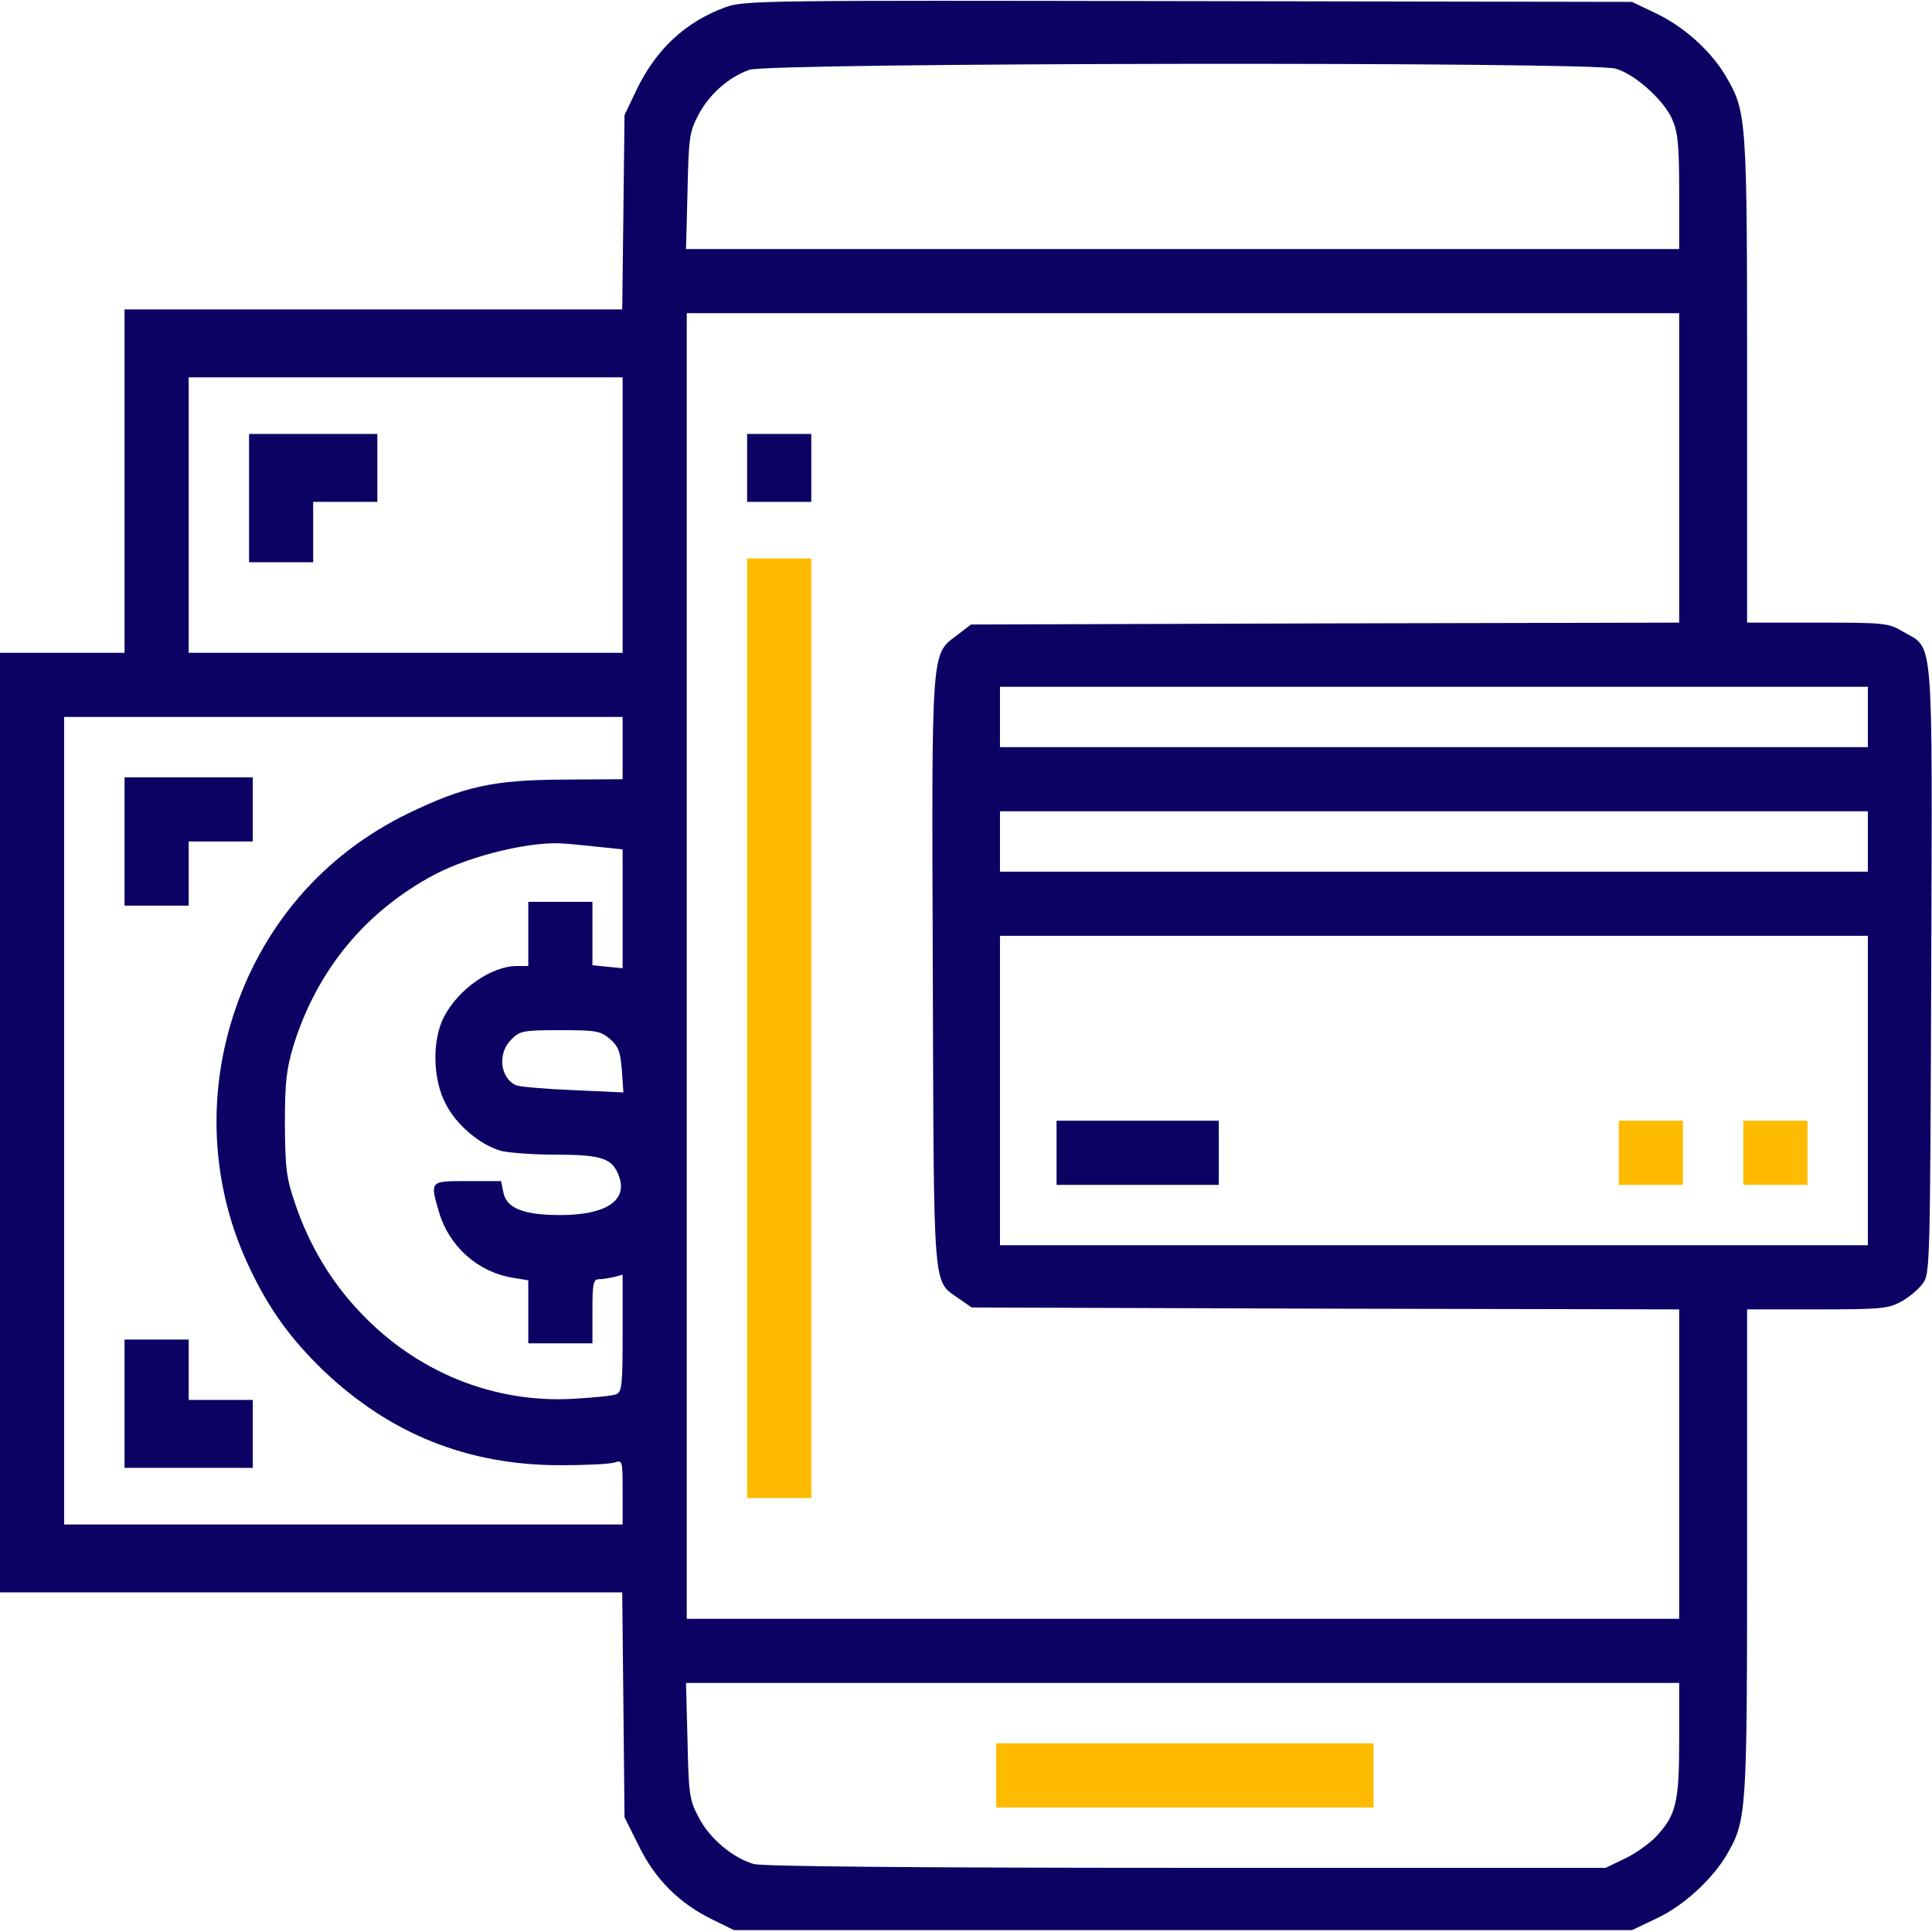 <svg width="48" height="48" viewBox="0 0 48 48" fill="none" xmlns="http://www.w3.org/2000/svg">
<g clip-path="url(#clip0_2628_7983)">
<path d="M18.028 0.178C17.025 0.544 16.294 1.228 15.806 2.25L15.516 2.859L15.488 5.269L15.459 7.688H9.272H3.094V11.953V16.219H1.547H0V27.891V39.562H7.725H15.459L15.488 42.356L15.516 45.15L15.872 45.862C16.275 46.688 16.875 47.288 17.7 47.691L18.234 47.953H29.391H40.547L41.156 47.663C41.822 47.353 42.525 46.706 42.891 46.097C43.397 45.225 43.406 45.094 43.406 38.559V32.531H45.15C46.744 32.531 46.922 32.513 47.241 32.334C47.428 32.231 47.663 32.034 47.766 31.894C47.953 31.65 47.953 31.472 47.981 24.113C48.009 15.637 48.047 16.134 47.297 15.703C46.922 15.478 46.847 15.469 45.159 15.469H43.406V9.441C43.406 2.878 43.397 2.784 42.872 1.884C42.506 1.266 41.841 0.666 41.156 0.338L40.547 0.047L29.531 0.028C18.975 0.009 18.497 0.009 18.028 0.178ZM40.144 1.706C40.622 1.847 41.325 2.475 41.541 2.953C41.681 3.263 41.719 3.572 41.719 4.753V6.188H29.381H17.044L17.081 4.753C17.109 3.441 17.128 3.281 17.344 2.869C17.616 2.344 18.094 1.922 18.619 1.734C19.116 1.556 39.562 1.528 40.144 1.706ZM41.719 11.625V15.469L32.925 15.488L24.122 15.516L23.794 15.769C23.128 16.275 23.147 15.975 23.175 24.141C23.203 32.269 23.166 31.791 23.831 32.269L24.141 32.484L32.934 32.513L41.719 32.531V36.375V40.219H29.391H17.062V24V7.781H29.391H41.719V11.625ZM15.469 12.797V16.219H10.078H4.688V12.797V9.375H10.078H15.469V12.797ZM46.406 17.812V18.562H35.625H24.844V17.812V17.062H35.625H46.406V17.812ZM15.469 18.581V19.359L13.997 19.369C12.253 19.378 11.531 19.538 10.153 20.203C8.025 21.234 6.487 23.025 5.775 25.294C5.128 27.356 5.278 29.569 6.197 31.491C6.675 32.513 7.228 33.272 8.025 34.041C9.684 35.625 11.616 36.403 13.922 36.403C14.541 36.403 15.141 36.375 15.262 36.337C15.469 36.272 15.469 36.281 15.469 37.069V37.875H8.531H1.594V27.844V17.812H8.531H15.469V18.581ZM46.406 20.906V21.656H35.625H24.844V20.906V20.156H35.625H46.406V20.906ZM14.934 21.047L15.469 21.103V22.575V24.056L15.094 24.019L14.719 23.981V23.194V22.406H13.922H13.125V23.203V24H12.844C12.216 24 11.4 24.562 11.034 25.256C10.734 25.828 10.744 26.803 11.072 27.422C11.334 27.947 11.925 28.444 12.45 28.594C12.637 28.641 13.266 28.688 13.828 28.688C14.953 28.688 15.216 28.781 15.375 29.212C15.609 29.822 15.056 30.188 13.922 30.188C13.012 30.188 12.581 30.019 12.506 29.625L12.45 29.344H11.616C10.669 29.344 10.678 29.334 10.912 30.131C11.166 30.975 11.878 31.603 12.731 31.744L13.125 31.809V32.587V33.375H13.922H14.719V32.578C14.719 31.884 14.738 31.781 14.887 31.781C14.972 31.781 15.141 31.753 15.262 31.725L15.469 31.669V33.122C15.469 34.416 15.45 34.584 15.309 34.641C15.216 34.678 14.738 34.725 14.241 34.753C12.253 34.866 10.322 34.078 8.925 32.578C8.222 31.837 7.688 30.938 7.35 29.953C7.116 29.278 7.088 29.072 7.078 27.938C7.078 26.869 7.116 26.569 7.294 25.969C7.884 24.084 9.094 22.631 10.809 21.722C11.728 21.244 13.256 20.878 14.062 20.962C14.241 20.972 14.634 21.019 14.934 21.047ZM46.406 27.094V30.938H35.625H24.844V27.094V23.25H35.625H46.406V27.094ZM15.15 25.809C15.366 25.997 15.412 26.128 15.45 26.587L15.488 27.141L14.241 27.084C13.547 27.056 12.909 27 12.816 26.962C12.422 26.775 12.356 26.166 12.703 25.828C12.909 25.613 12.994 25.594 13.912 25.594C14.812 25.594 14.916 25.613 15.15 25.809ZM41.719 43.219C41.719 44.794 41.644 45.103 41.128 45.647C40.959 45.816 40.622 46.059 40.359 46.181L39.891 46.406H29.484C22.603 46.406 18.956 46.369 18.731 46.312C18.206 46.163 17.616 45.666 17.353 45.141C17.128 44.719 17.109 44.559 17.081 43.247L17.044 41.812H29.381H41.719V43.219Z" fill="#0B0264"/>
<path d="M18.562 11.625V12.469H19.359H20.156V11.625V10.781H19.359H18.562V11.625Z" fill="#0B0264"/>
<path d="M18.562 25.547V37.219H19.359H20.156V25.547V13.875H19.359H18.562V25.547Z" fill="#FFBB00"/>
<path d="M6.188 12.375V13.969H6.984H7.781V13.219V12.469H8.578H9.375V11.625V10.781H7.781H6.188V12.375Z" fill="#0B0264"/>
<path d="M3.094 20.906V22.5H3.891H4.688V21.703V20.906H5.484H6.281V20.109V19.312H4.688H3.094V20.906Z" fill="#0B0264"/>
<path d="M3.094 34.875V36.469H4.688H6.281V35.625V34.781H5.484H4.688V34.031V33.281H3.891H3.094V34.875Z" fill="#0B0264"/>
<path d="M26.25 28.641V29.438H28.266H30.281V28.641V27.844H28.266H26.25V28.641Z" fill="#0B0264"/>
<path d="M40.219 28.641V29.438H41.016H41.812V28.641V27.844H41.016H40.219V28.641Z" fill="#FFBB00"/>
<path d="M43.312 28.641V29.438H44.109H44.906V28.641V27.844H44.109H43.312V28.641Z" fill="#FFBB00"/>
<path d="M24.75 44.109V44.906H29.438H34.125V44.109V43.312H29.438H24.75V44.109Z" fill="#FFBB00"/>
</g>
<defs>
<clipPath id="clip0_2628_7983">
<rect width="48" height="48" fill="white"/>
</clipPath>
</defs>
</svg>
